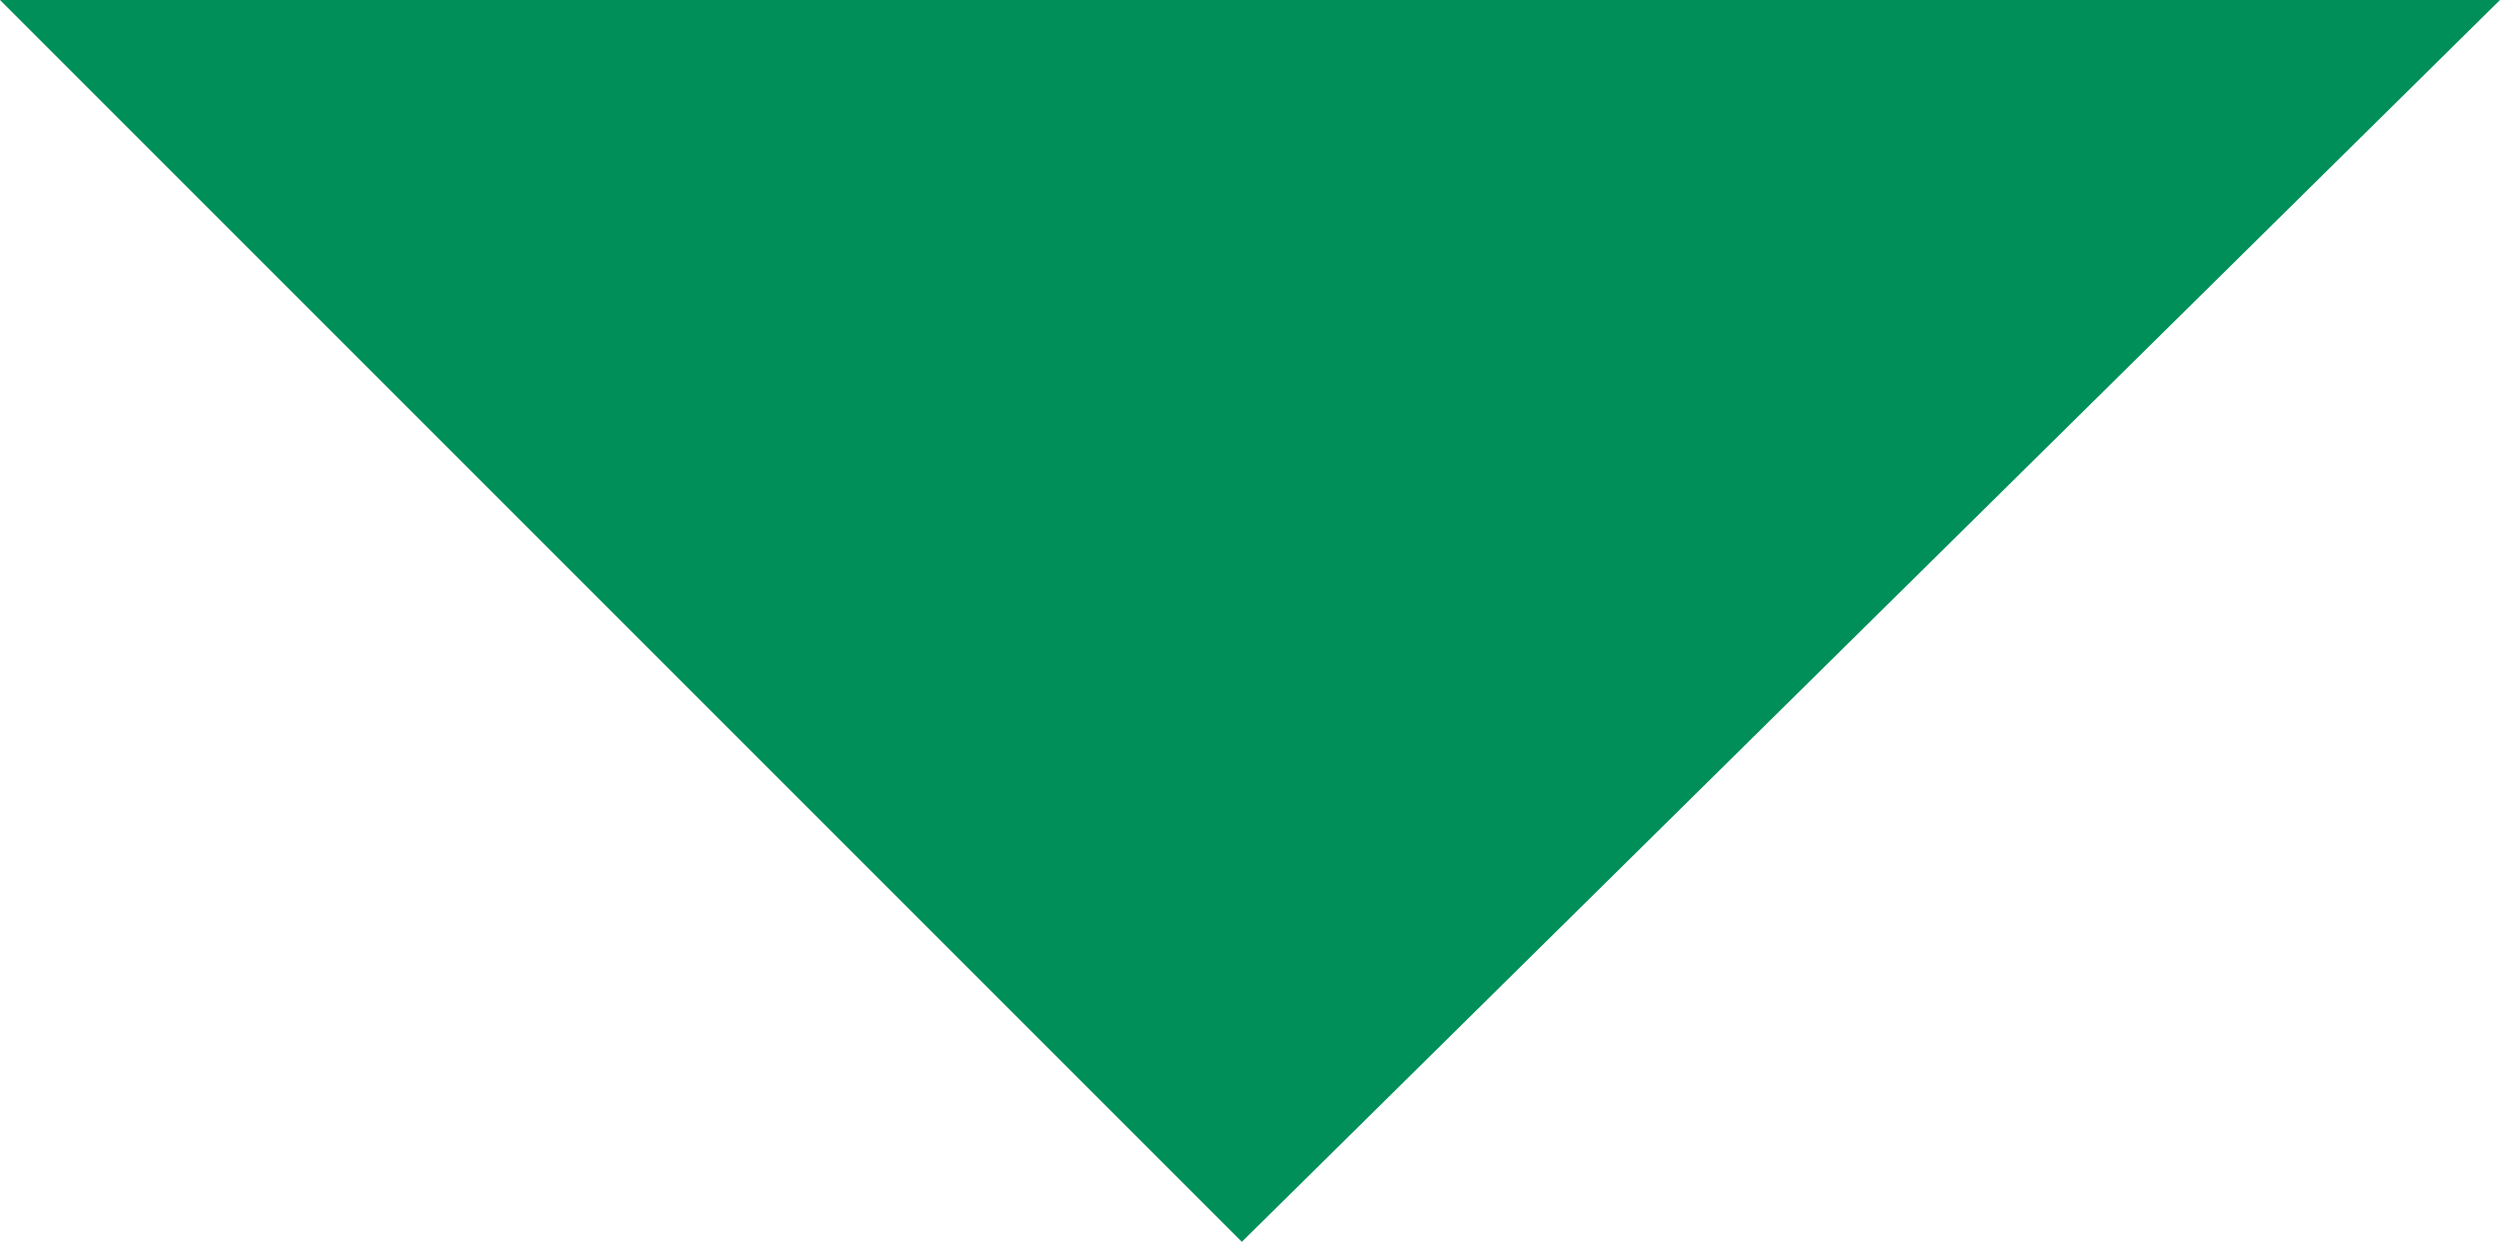 <?xml version="1.0" encoding="utf-8"?>
<!-- Generator: Adobe Illustrator 20.0.0, SVG Export Plug-In . SVG Version: 6.00 Build 0)  -->
<svg version="1.1" id="Layer_1" xmlns="http://www.w3.org/2000/svg" xmlns:xlink="http://www.w3.org/1999/xlink" x="0px" y="0px"
	 viewBox="0 0 15.3 7.6" style="enable-background:new 0 0 15.3 7.6;" xml:space="preserve">
<style type="text/css">
	.st0{fill:#008F58;}
</style>
<polygon class="st0" points="0,0 7.6,7.6 15.3,0 "/>
</svg>
